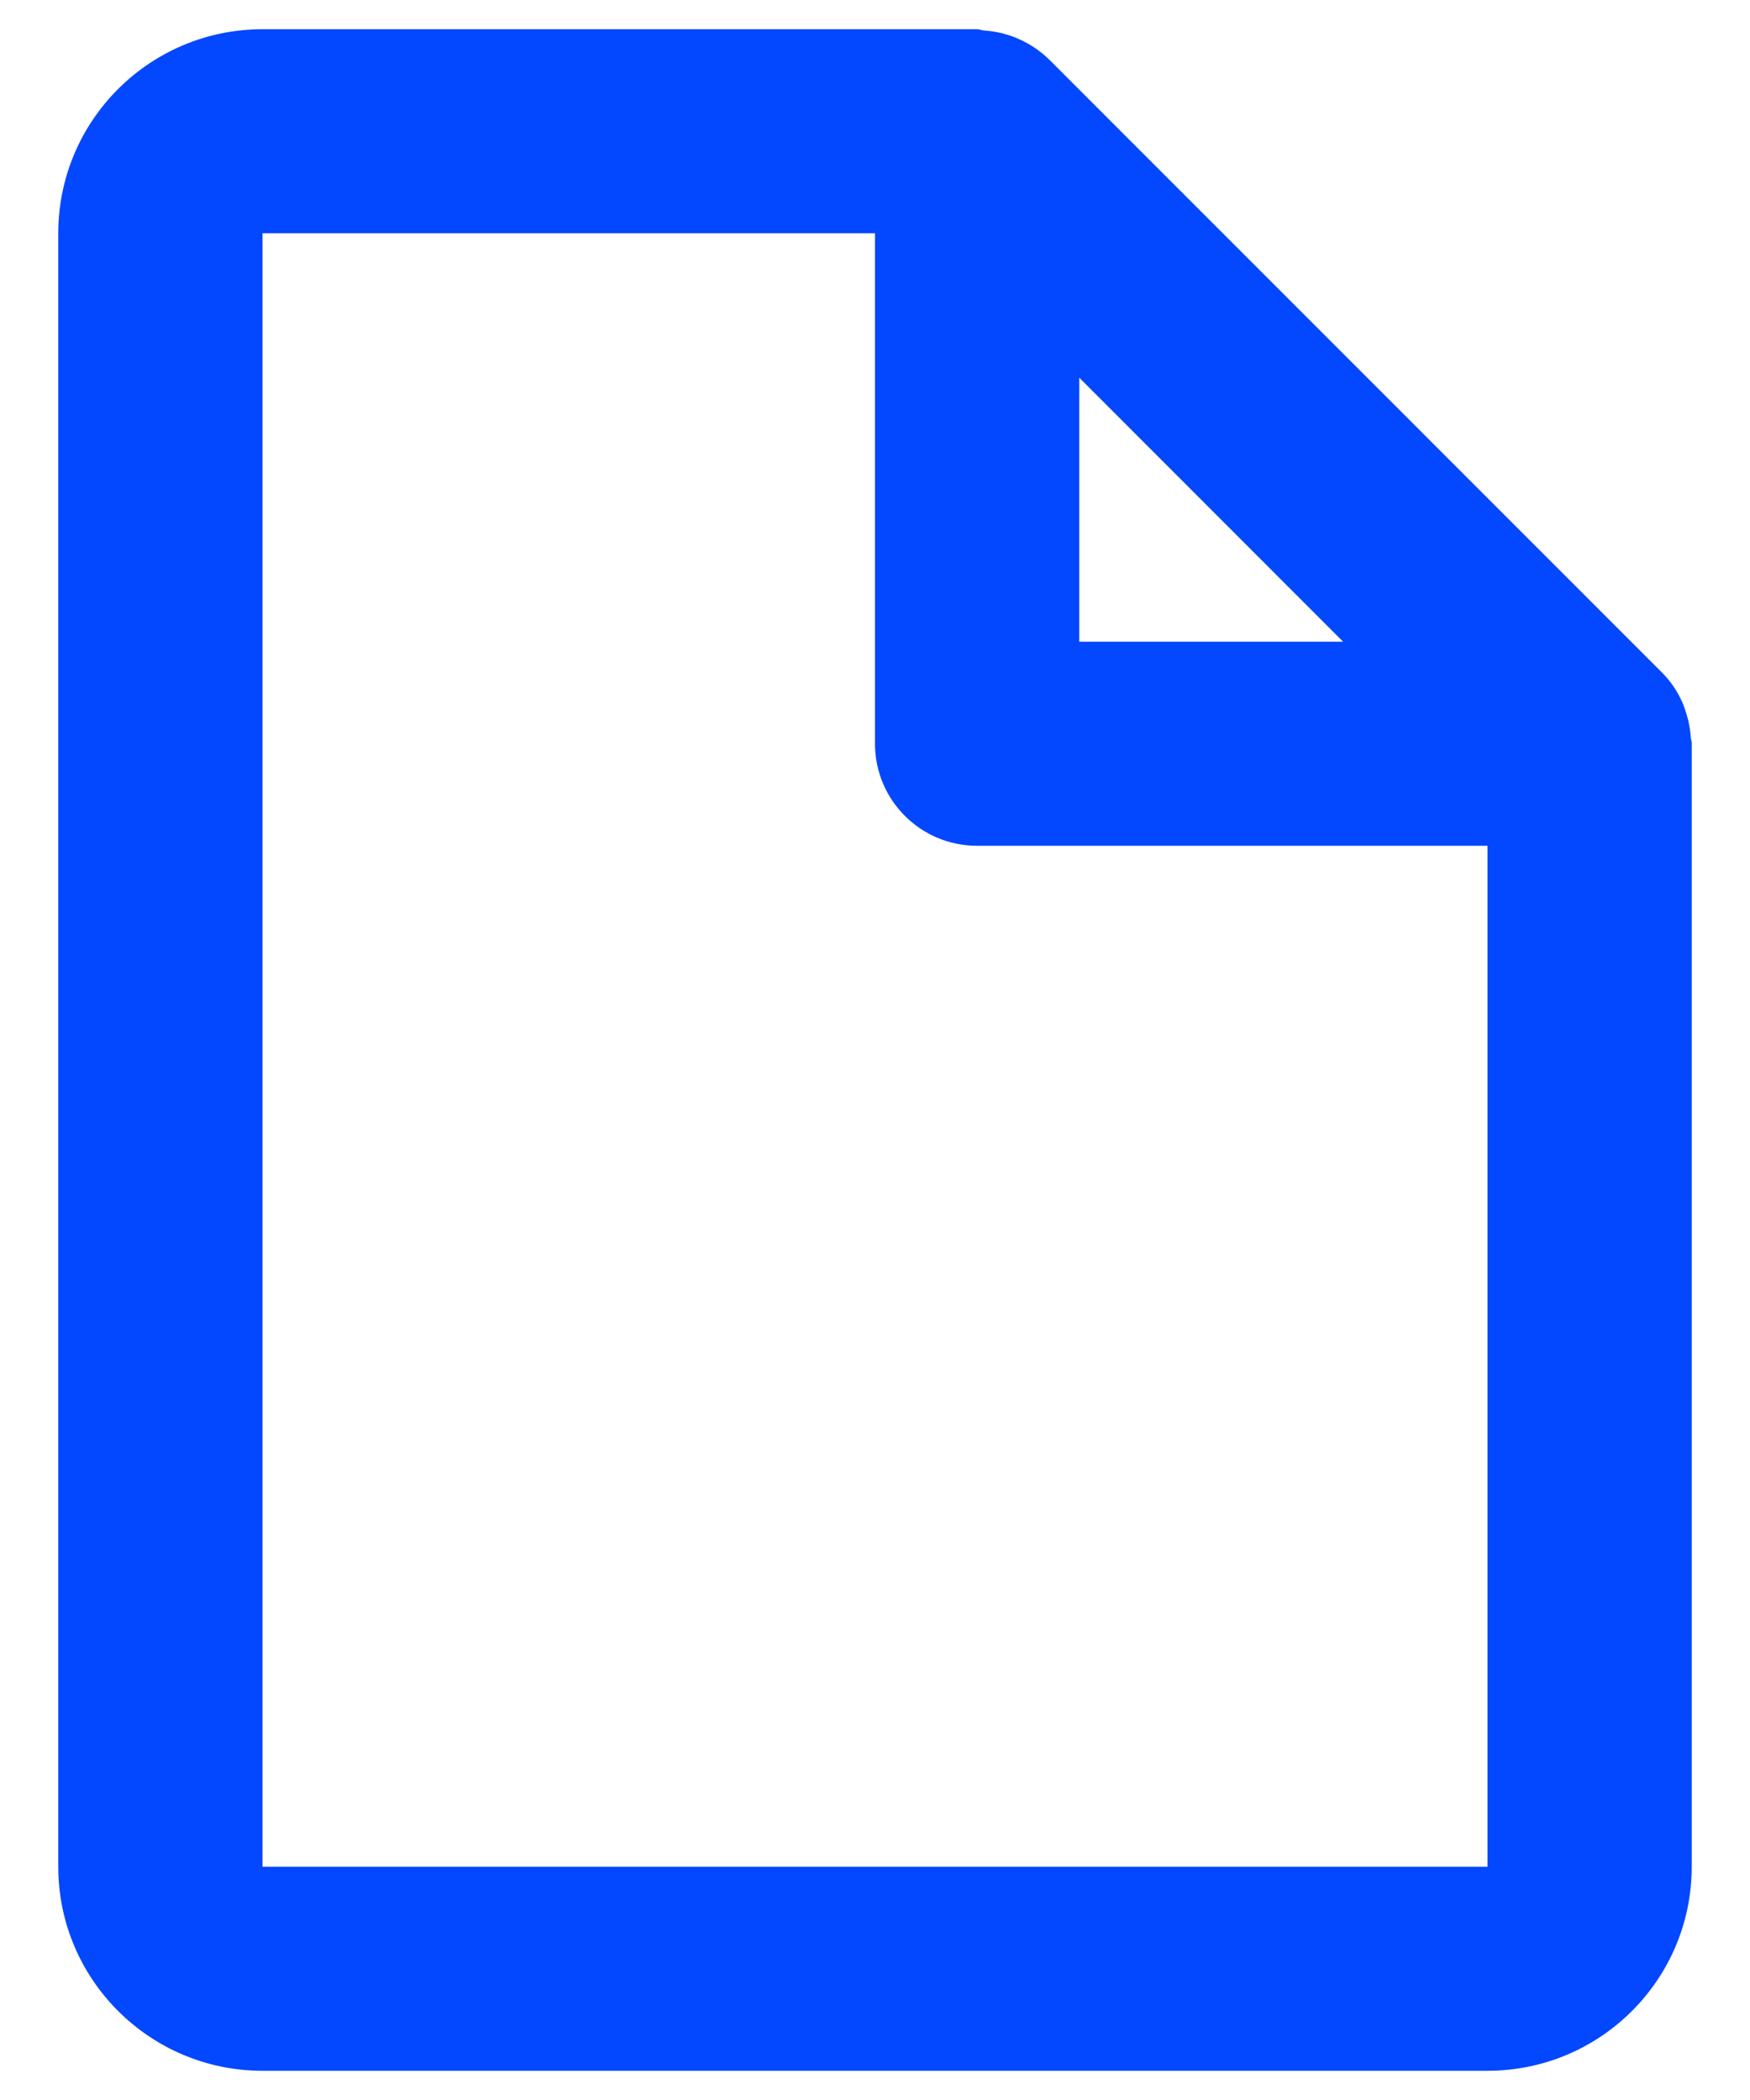 <svg width="10" height="12" viewBox="0 0 10 12" fill="none" xmlns="http://www.w3.org/2000/svg">
<path d="M8.5 11.833H1.5C0.856 11.833 0.333 11.311 0.333 10.667V1.333C0.333 0.689 0.856 0.167 1.5 0.167H5.583C5.59 0.167 5.596 0.168 5.602 0.17C5.608 0.172 5.614 0.173 5.62 0.174C5.671 0.177 5.722 0.187 5.771 0.203L5.787 0.209C5.8 0.213 5.813 0.219 5.826 0.225C5.889 0.253 5.947 0.293 5.997 0.342L9.496 3.842C9.545 3.891 9.585 3.949 9.613 4.013C9.619 4.025 9.623 4.039 9.628 4.052L9.633 4.067C9.649 4.116 9.659 4.167 9.662 4.218C9.662 4.223 9.664 4.229 9.666 4.234C9.667 4.239 9.667 4.245 9.667 4.25V10.667C9.667 11.311 9.145 11.833 8.5 11.833ZM1.5 1.333V10.667H8.5V4.833H5.583C5.261 4.833 5 4.572 5 4.25V1.333H1.5ZM6.167 2.158V3.667H7.675L6.167 2.158Z" fill="#0347FF"/>
</svg>
